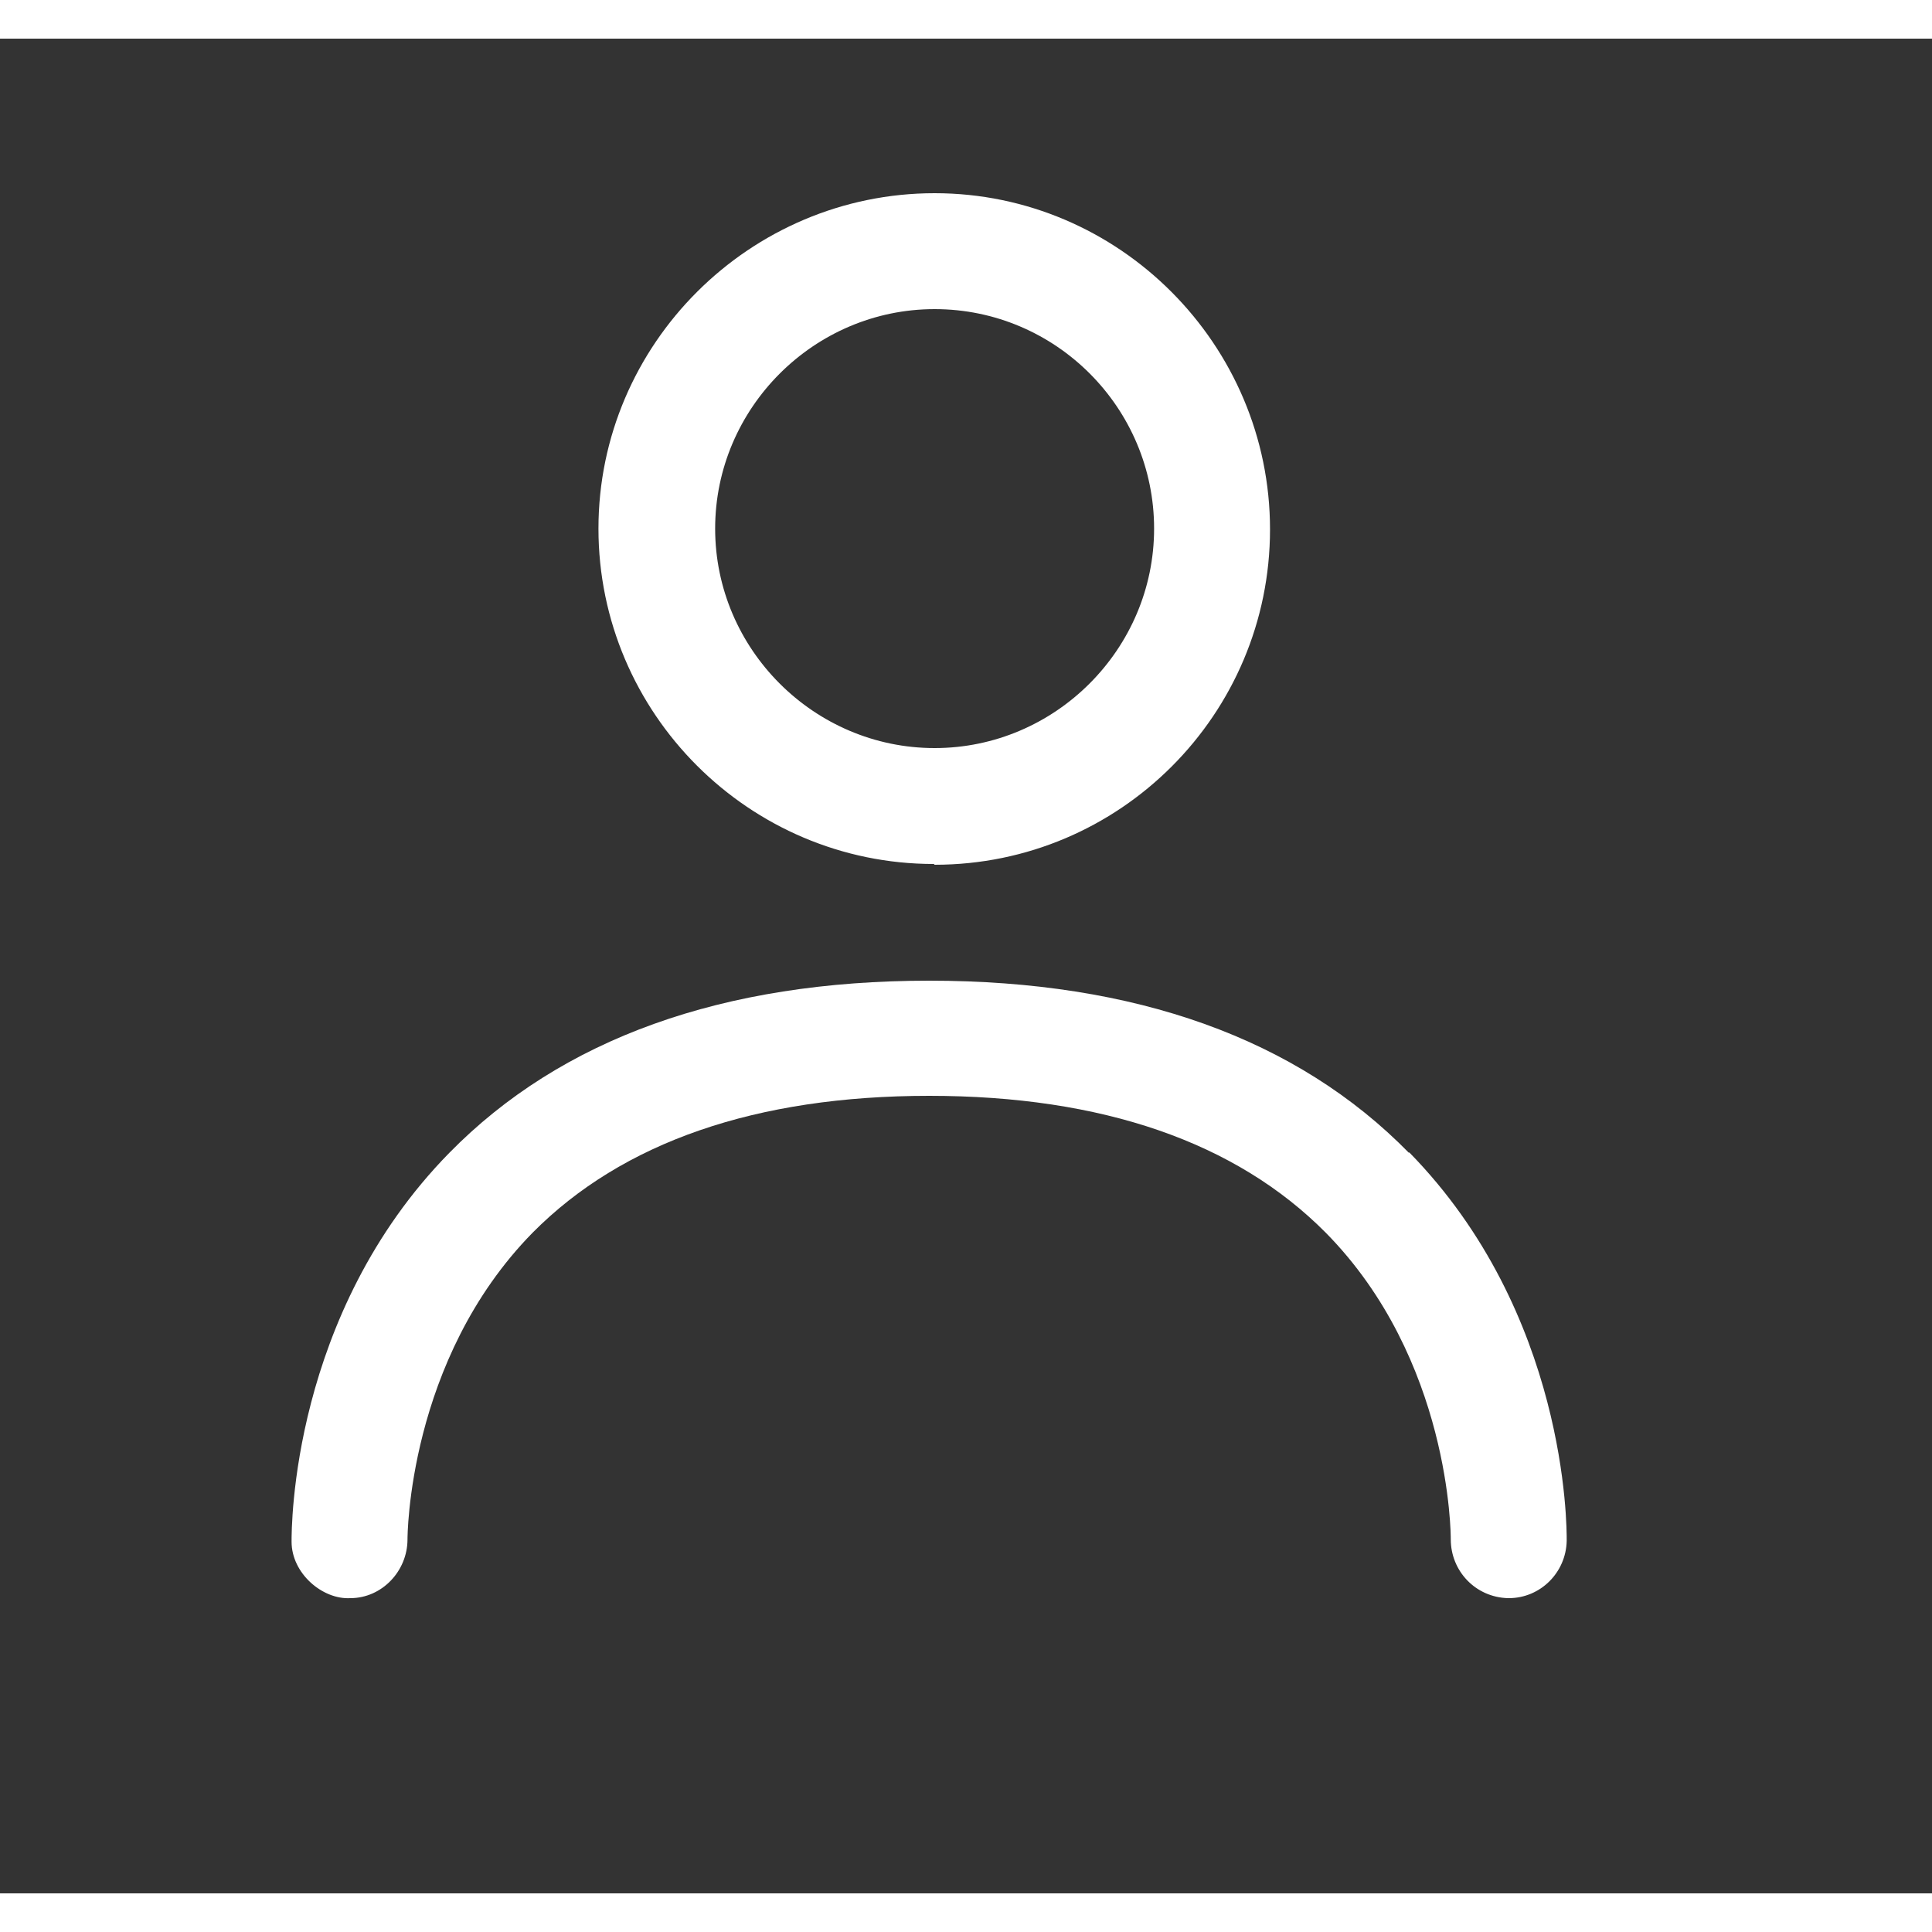 <svg width="80" height="80" viewBox="0 0 25 24" fill="#ffffff" xmlns="http://www.w3.org/2000/svg" transform="rotate(0 0 0)"><rect x="0" y="0" width="25" height="24" fill="#333333" stroke="none"/><path fill-rule="evenodd" clip-rule="evenodd" d="M16.434 6.35C16.434 8.74 14.494 10.69 12.094 10.69L12.084 10.68C9.694 10.68 7.744 8.73 7.744 6.34C7.744 3.95 9.704 2 12.094 2C14.484 2 16.434 3.96 16.434 6.35ZM14.934 6.34C14.934 4.78 13.664 3.5 12.094 3.5C10.534 3.5 9.254 4.78 9.254 6.34C9.254 7.9 10.534 9.18 12.094 9.18C13.654 9.18 14.934 7.9 14.934 6.34Z" fill="#ffffff"/><path d="M12.024 12.19C14.694 12.19 16.784 12.94 18.233 14.419V14.409C20.28 16.496 20.274 19.256 20.273 19.434L20.273 19.439C20.264 19.849 19.933 20.18 19.523 20.18H19.514C19.093 20.169 18.773 19.829 18.773 19.419C18.773 19.369 18.773 17.09 17.154 15.45C15.993 14.28 14.264 13.68 12.024 13.68C9.783 13.68 8.053 14.28 6.893 15.45C5.273 17.099 5.273 19.399 5.273 19.419C5.273 19.829 4.943 20.18 4.533 20.18C4.173 20.2 3.773 19.86 3.773 19.45L3.773 19.445C3.773 19.277 3.766 16.506 5.813 14.419C7.263 12.94 9.353 12.19 12.024 12.19Z" fill="#ffffff"/></svg>